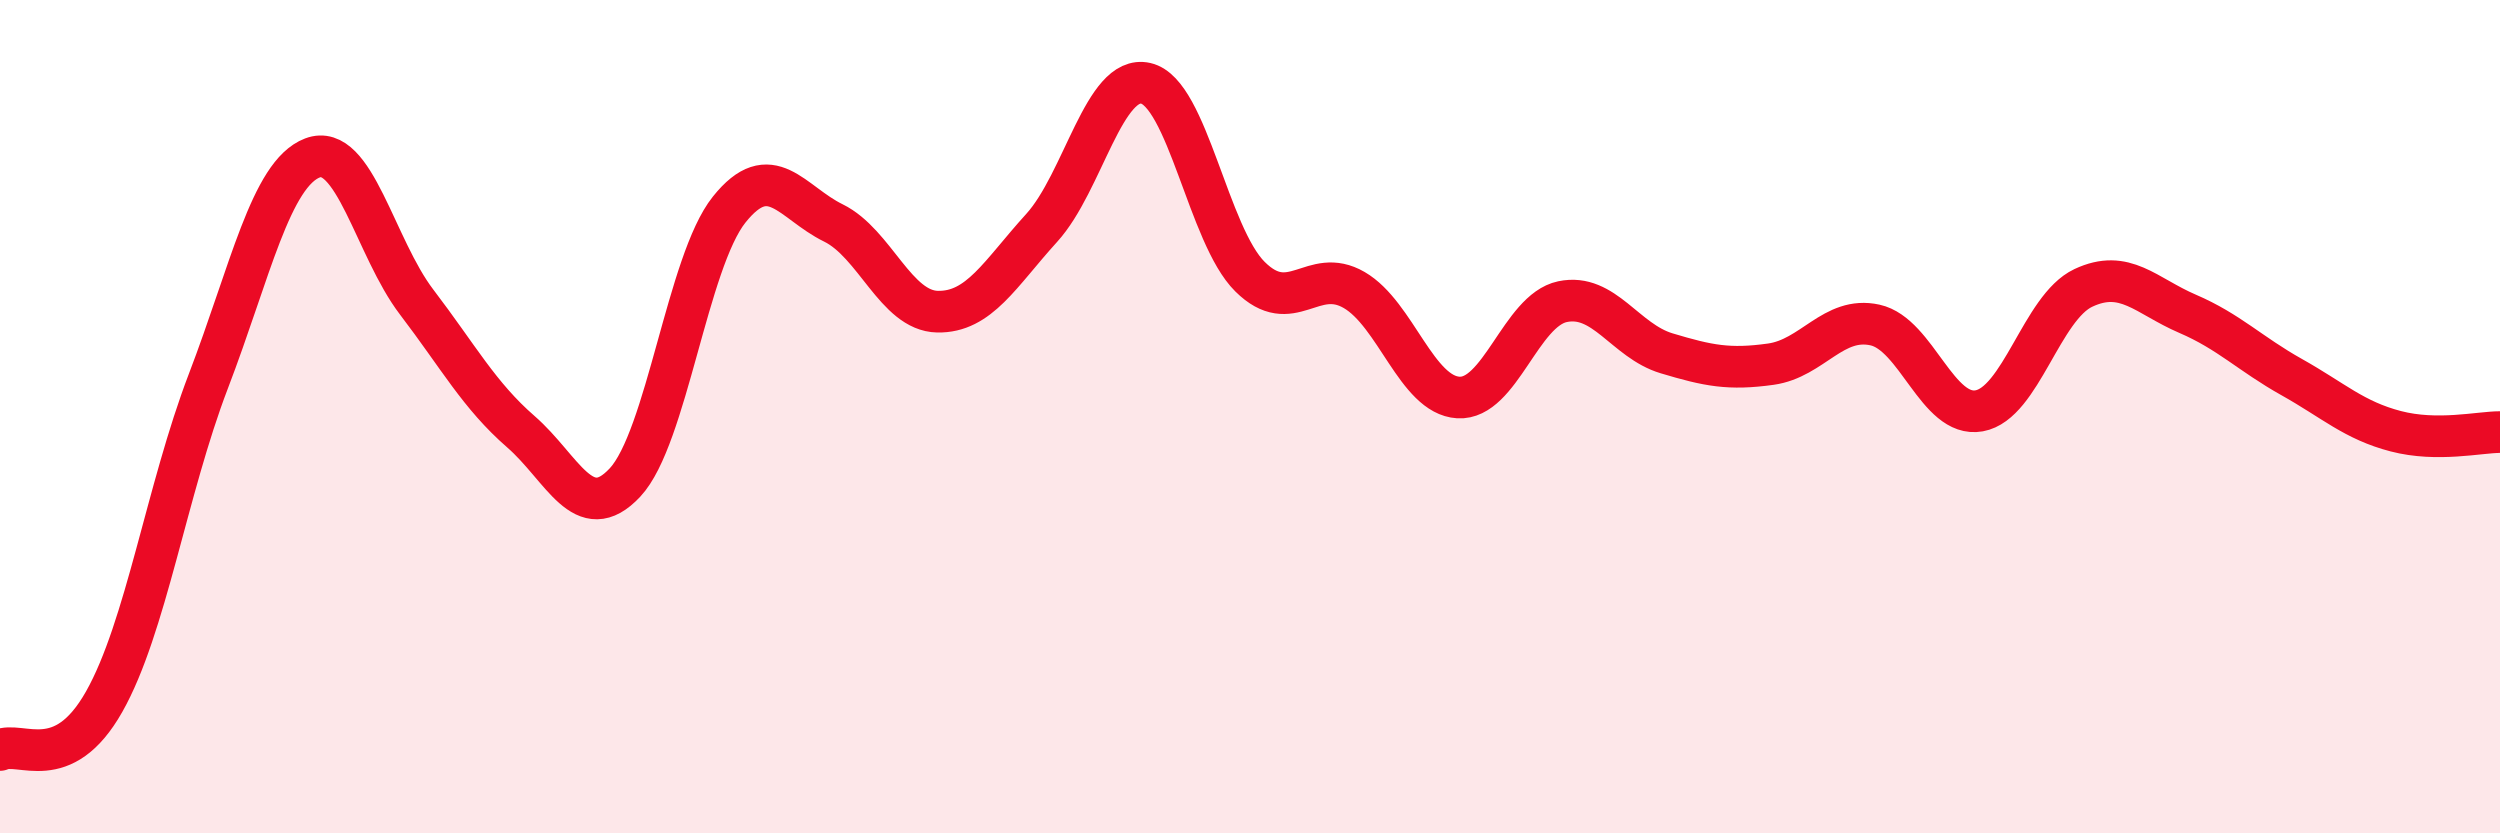 
    <svg width="60" height="20" viewBox="0 0 60 20" xmlns="http://www.w3.org/2000/svg">
      <path
        d="M 0,18 C 0.5,17.77 1.5,18.61 2.5,16.84 C 3.5,15.07 4,11.76 5,9.15 C 6,6.54 6.5,4.17 7.5,3.79 C 8.5,3.41 9,5.94 10,7.25 C 11,8.56 11.5,9.49 12.5,10.36 C 13.5,11.23 14,12.65 15,11.58 C 16,10.51 16.5,6.28 17.5,5.03 C 18.5,3.78 19,4.86 20,5.35 C 21,5.84 21.5,7.46 22.5,7.48 C 23.5,7.5 24,6.57 25,5.47 C 26,4.37 26.5,1.77 27.5,2 C 28.5,2.23 29,5.65 30,6.64 C 31,7.63 31.5,6.38 32.5,6.96 C 33.5,7.54 34,9.48 35,9.54 C 36,9.6 36.5,7.45 37.5,7.24 C 38.5,7.03 39,8.18 40,8.48 C 41,8.78 41.5,8.88 42.5,8.74 C 43.5,8.6 44,7.58 45,7.8 C 46,8.02 46.5,10.04 47.5,9.86 C 48.5,9.68 49,7.38 50,6.91 C 51,6.44 51.5,7.1 52.5,7.53 C 53.5,7.96 54,8.49 55,9.05 C 56,9.61 56.5,10.09 57.5,10.35 C 58.5,10.61 59.5,10.37 60,10.37L60 20L0 20Z"
        fill="#EB0A25"
        opacity="0.1"
        stroke-linecap="round"
        stroke-linejoin="round"
      />
      <path
        d="M 0,18 C 0.5,17.77 1.5,18.61 2.5,16.84 C 3.5,15.07 4,11.76 5,9.15 C 6,6.54 6.5,4.17 7.5,3.79 C 8.5,3.41 9,5.94 10,7.25 C 11,8.56 11.5,9.49 12.5,10.36 C 13.5,11.23 14,12.65 15,11.58 C 16,10.51 16.5,6.28 17.5,5.03 C 18.5,3.78 19,4.86 20,5.35 C 21,5.84 21.5,7.46 22.5,7.48 C 23.5,7.5 24,6.57 25,5.47 C 26,4.37 26.5,1.77 27.5,2 C 28.5,2.23 29,5.65 30,6.64 C 31,7.63 31.5,6.38 32.5,6.96 C 33.5,7.54 34,9.48 35,9.54 C 36,9.6 36.5,7.45 37.5,7.24 C 38.5,7.03 39,8.18 40,8.48 C 41,8.78 41.5,8.88 42.5,8.74 C 43.5,8.6 44,7.58 45,7.8 C 46,8.02 46.5,10.04 47.5,9.86 C 48.5,9.68 49,7.38 50,6.91 C 51,6.44 51.5,7.1 52.5,7.53 C 53.5,7.96 54,8.49 55,9.05 C 56,9.61 56.5,10.09 57.5,10.35 C 58.5,10.61 59.5,10.37 60,10.37"
        stroke="#EB0A25"
        stroke-width="1"
        fill="none"
        stroke-linecap="round"
        stroke-linejoin="round"
      />
    </svg>
  